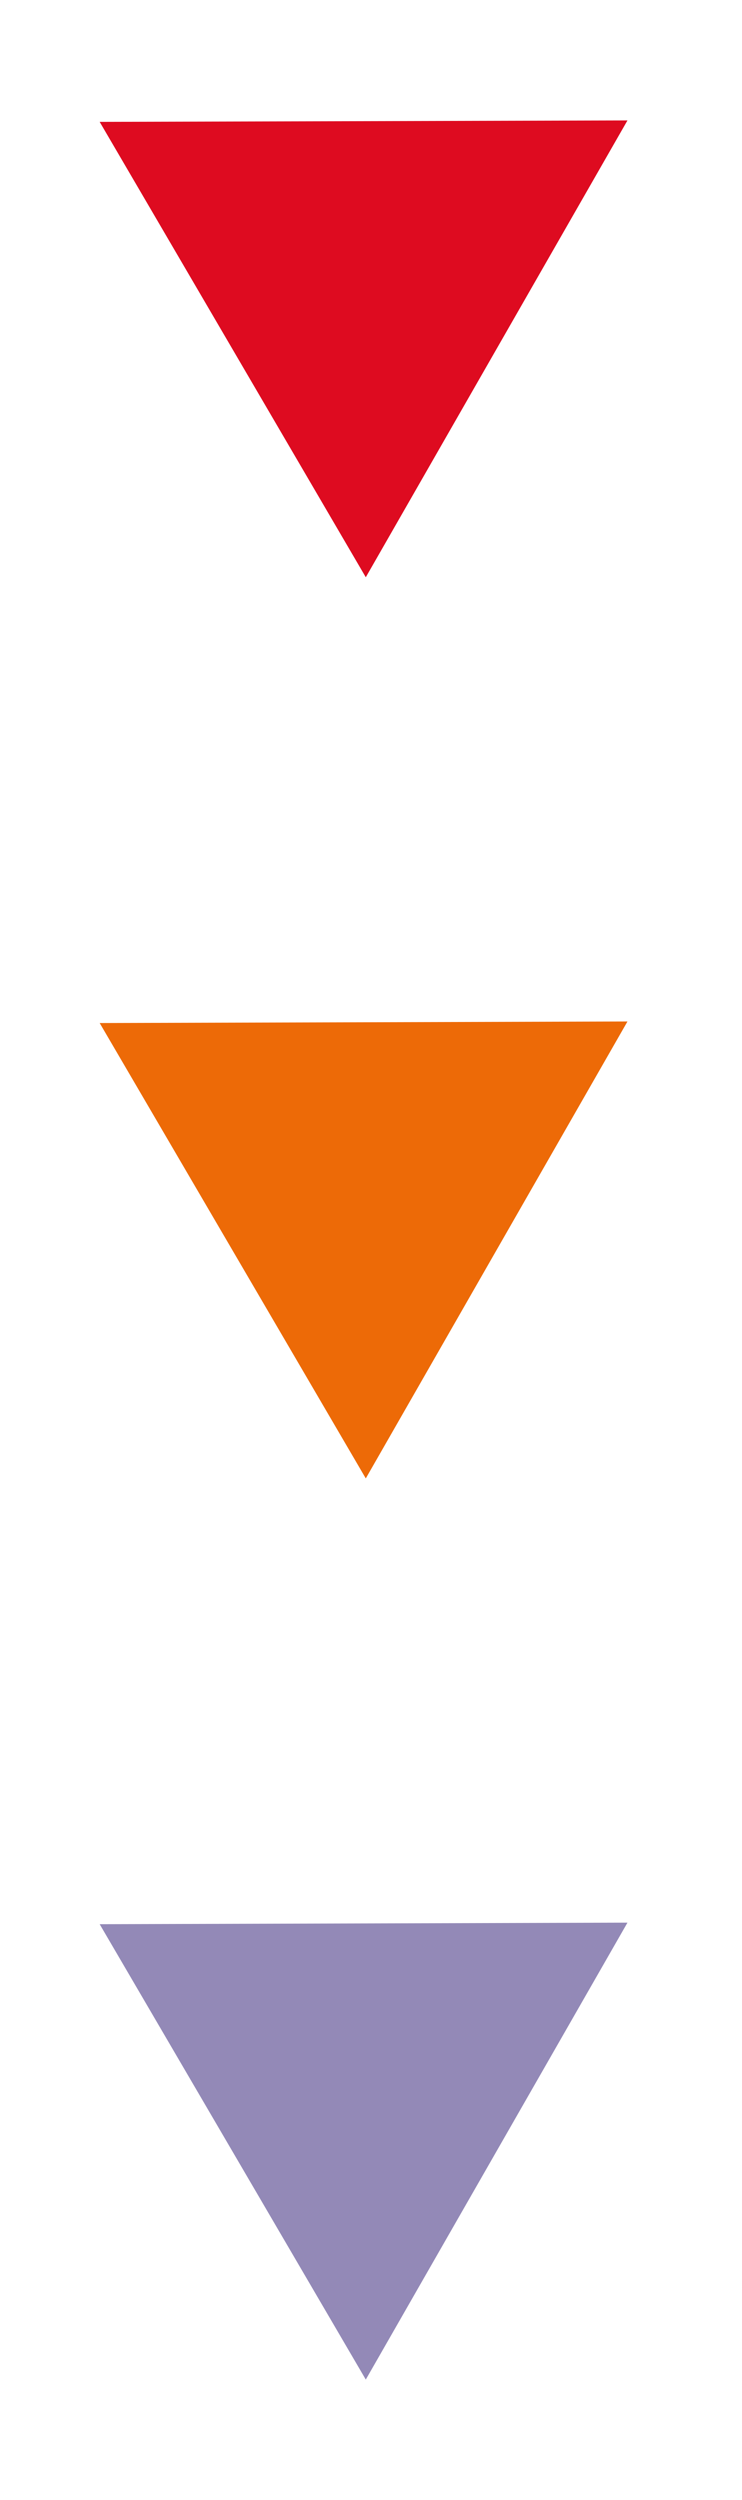 <?xml version="1.0" encoding="UTF-8"?>
<svg id="Layer_1" data-name="Layer 1" xmlns="http://www.w3.org/2000/svg" viewBox="0 0 71.91 242.05">
  <defs>
    <style>
      .cls-1 {
        fill: #ed6a07;
      }

      .cls-2 {
        fill: #9389b7;
      }

      .cls-3 {
        fill: #de0b20;
      }
    </style>
  </defs>
  <polygon class="cls-3" points="9.66 11.8 60.81 11.66 35.45 55.89 9.66 11.8"/>
  <polygon class="cls-1" points="9.66 99.05 60.81 98.9 35.45 143.14 9.66 99.05"/>
  <polygon class="cls-2" points="9.66 186.3 60.81 186.15 35.45 230.39 9.66 186.3"/>
</svg>
